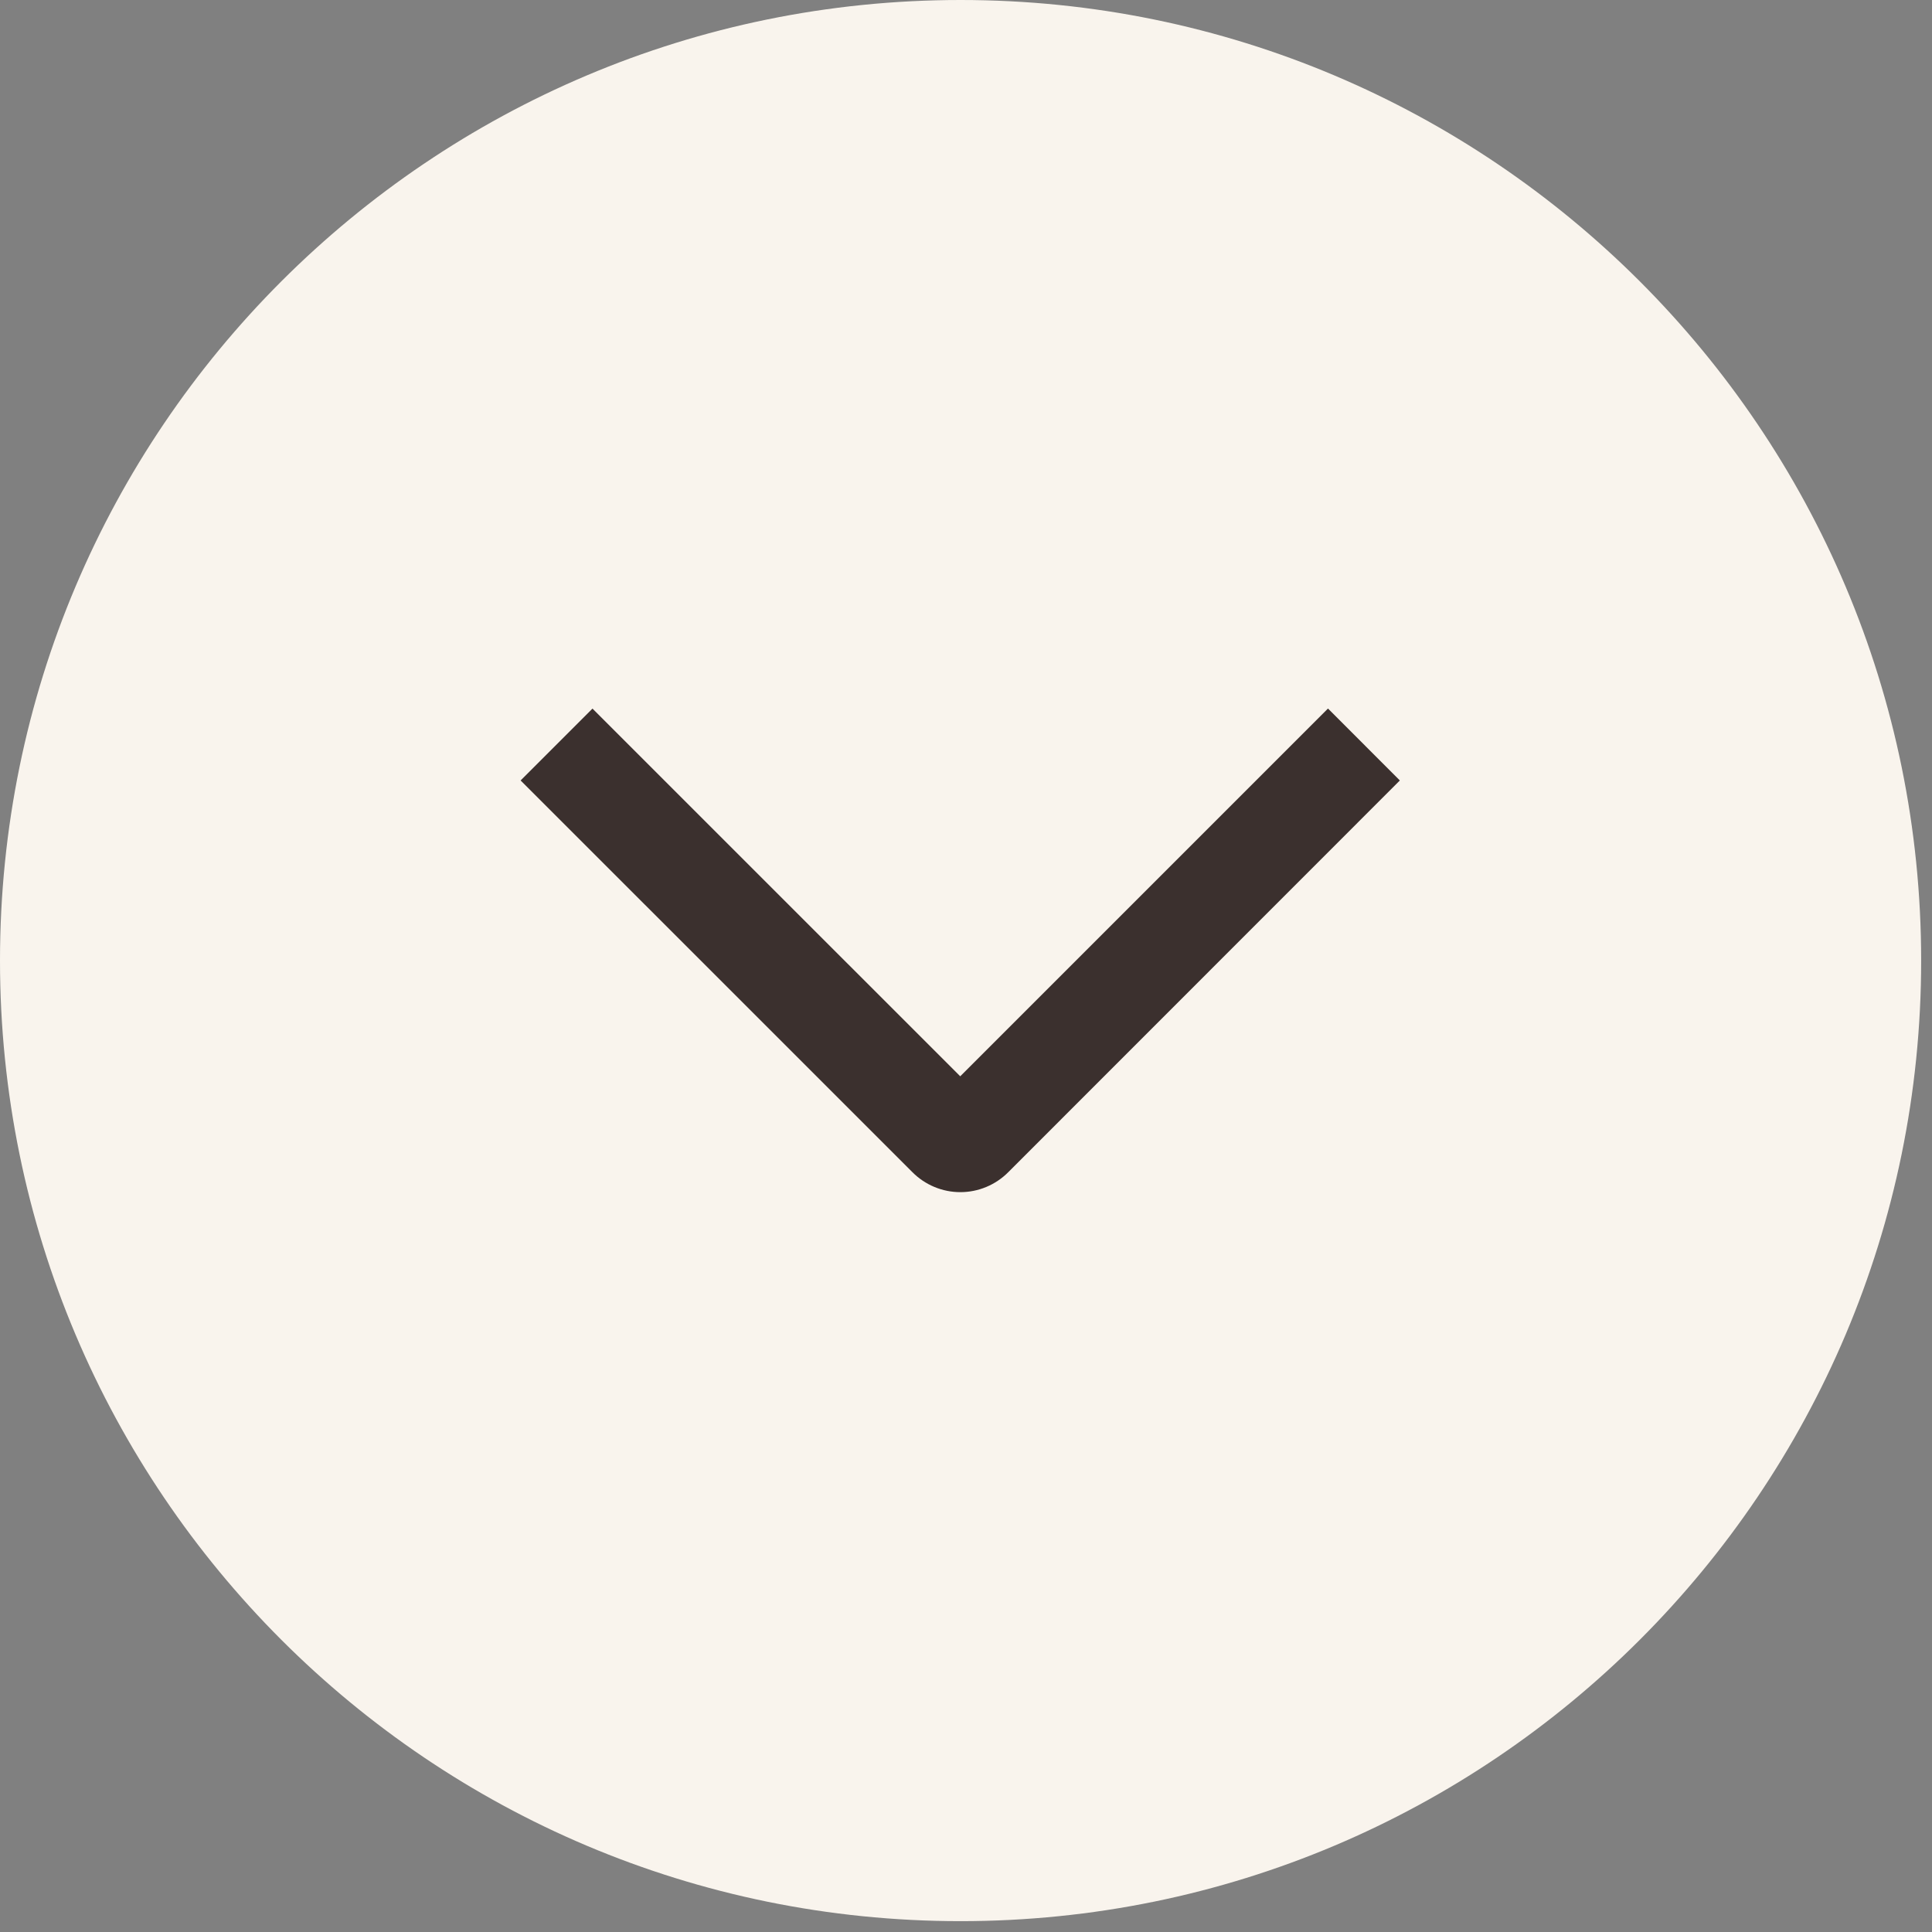 <svg xmlns="http://www.w3.org/2000/svg" width="57" height="57" viewBox="0 0 57 57" fill="none"><rect x="0" y="0" width="57" height="57" fill="#808080" stroke="none"/><path d="M28.34 56.68C43.992 56.68 56.68 43.992 56.68 28.34C56.68 12.688 43.992 0 28.34 0C12.688 0 0 12.688 0 28.34C0 43.992 12.688 56.68 28.34 56.68Z" fill="#F9F4ED"></path><g clip-path="url(#clip0_89_1609)"><path d="M39.18 20.904L41.3 23.026L29.746 34.584C29.561 34.77 29.341 34.918 29.098 35.019C28.856 35.12 28.596 35.172 28.333 35.172C28.07 35.172 27.81 35.12 27.568 35.019C27.325 34.918 27.105 34.77 26.92 34.584L15.36 23.026L17.48 20.906L28.33 31.754L39.18 20.904Z" fill="#3B302E"></path></g><defs><clipPath id="clip0_89_1609"><rect width="24" height="48" fill="white" transform="translate(52.34 16) rotate(90)"></rect></clipPath></defs></svg>